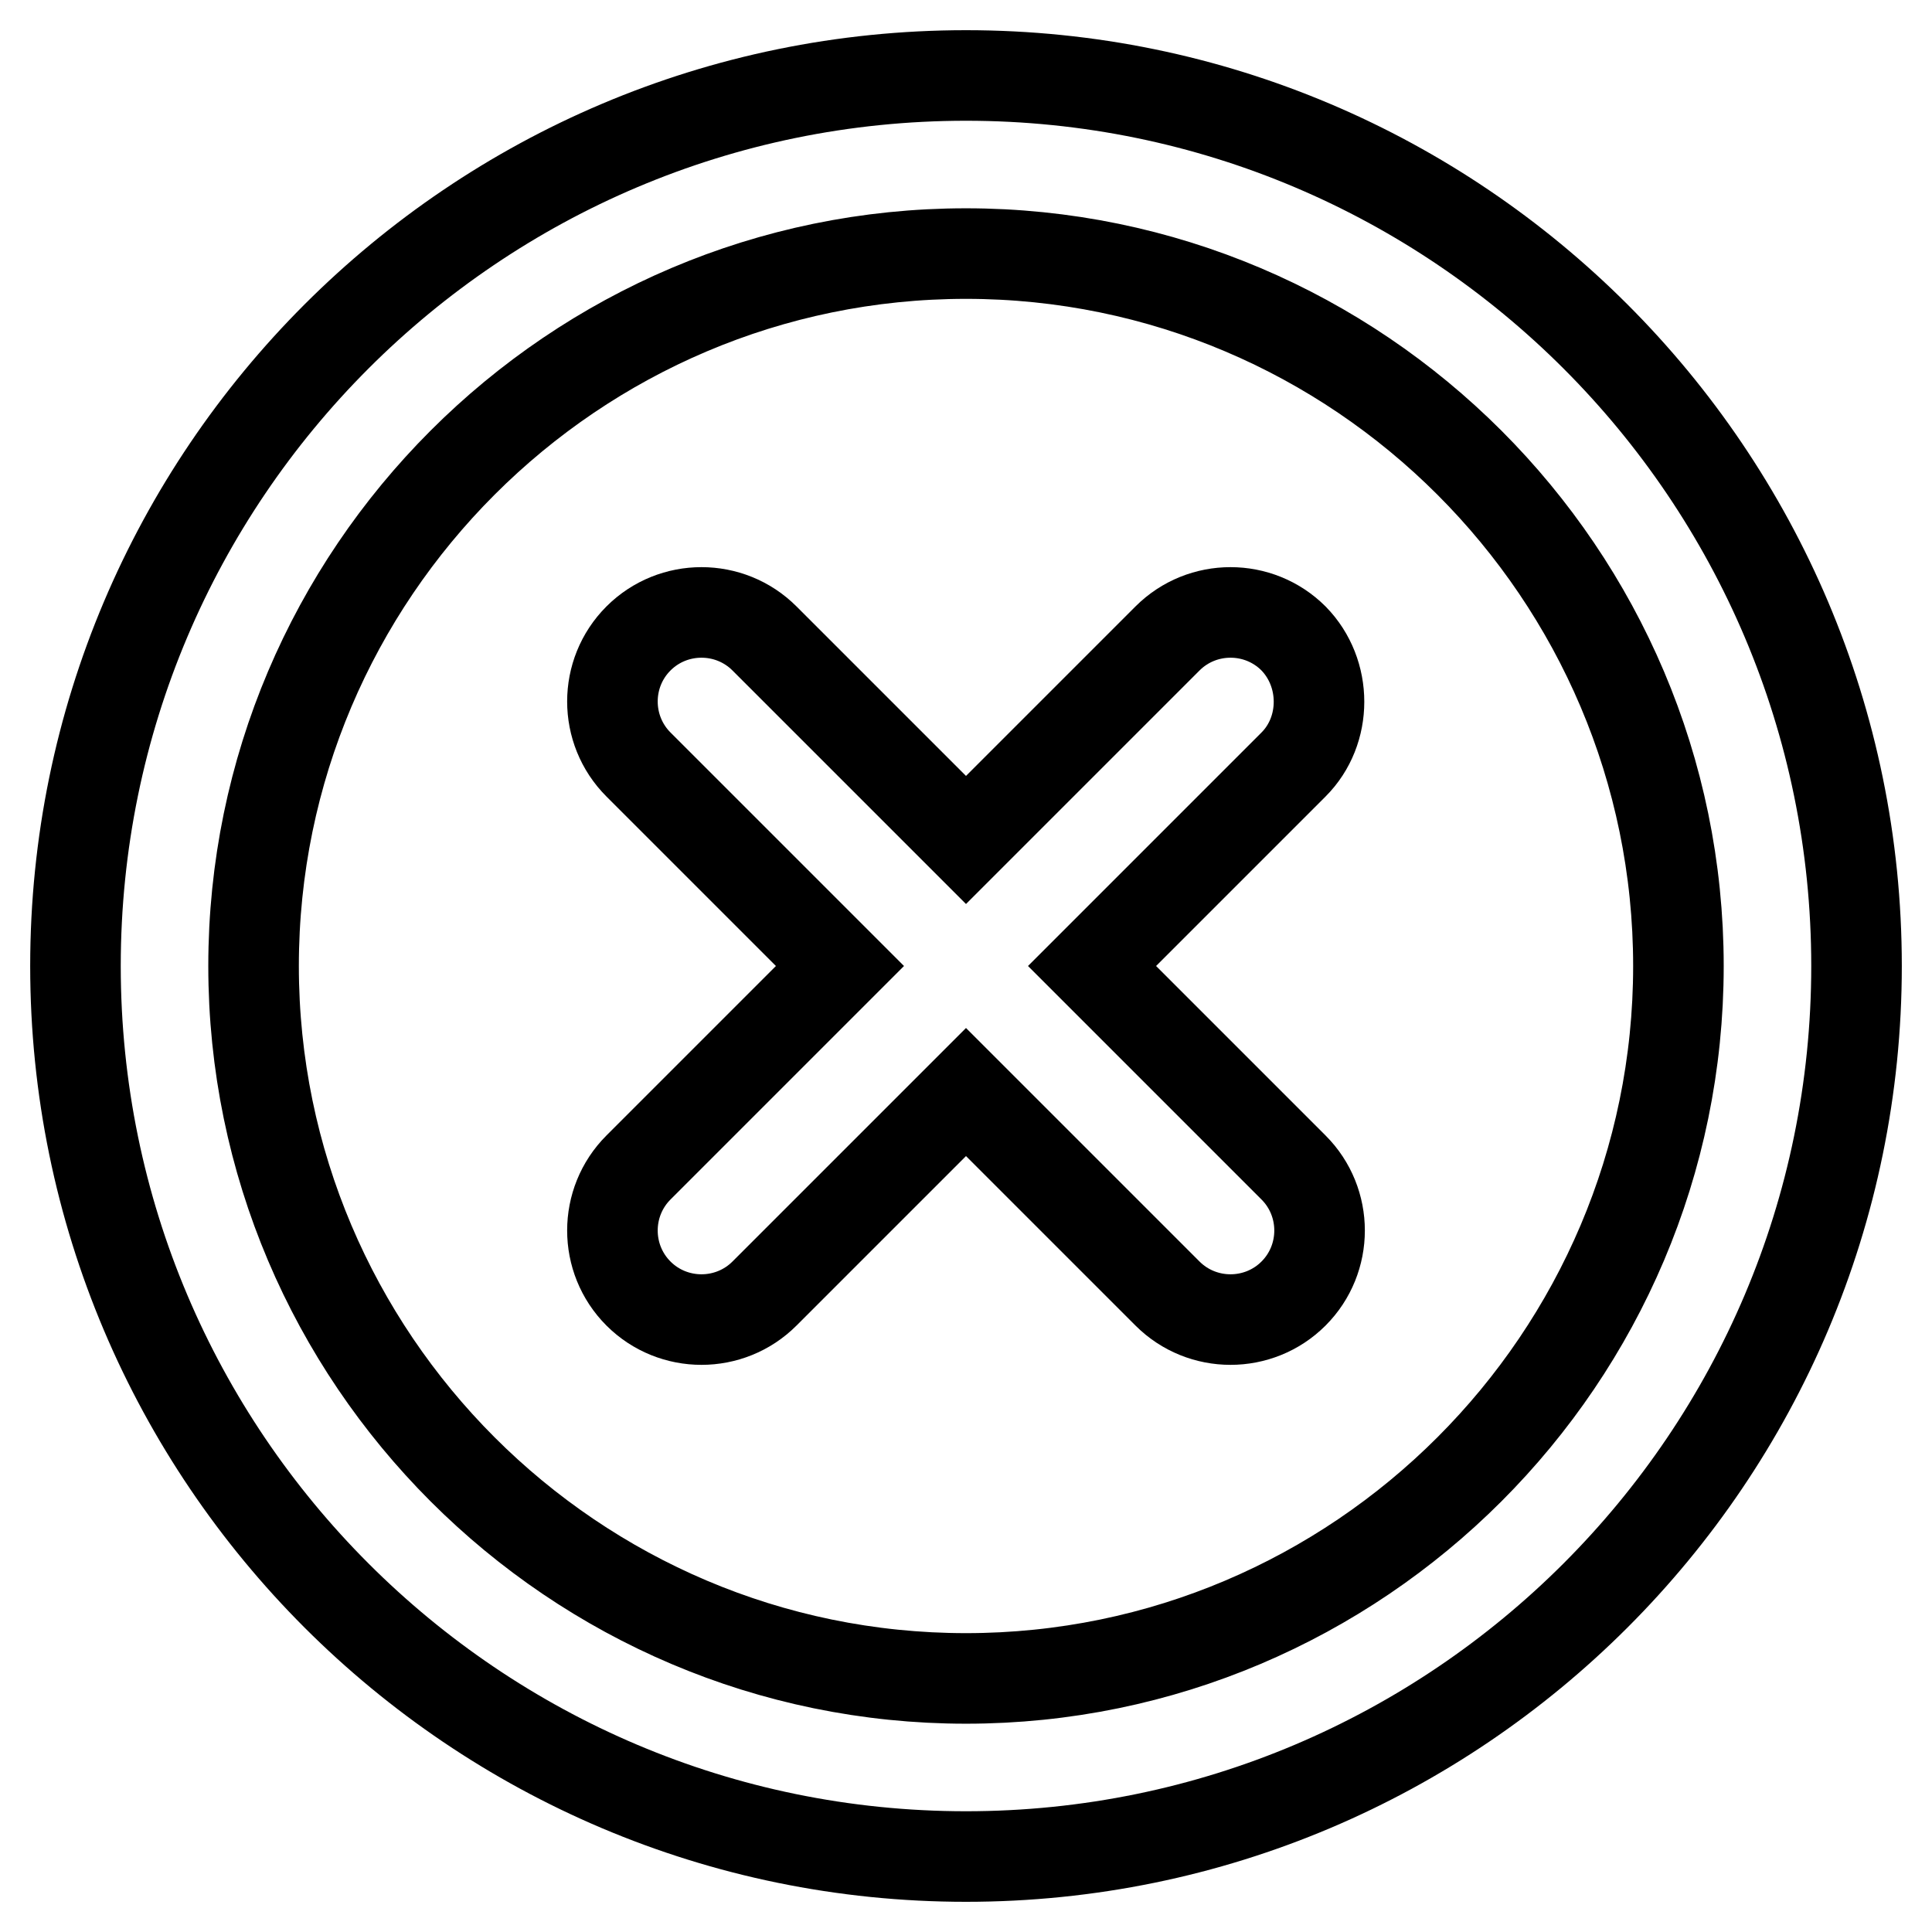 <?xml version="1.0" encoding="utf-8"?>
<!-- Svg Vector Icons : http://www.onlinewebfonts.com/icon -->
<!DOCTYPE svg PUBLIC "-//W3C//DTD SVG 1.1//EN" "http://www.w3.org/Graphics/SVG/1.1/DTD/svg11.dtd">
<svg version="1.1" xmlns="http://www.w3.org/2000/svg" xmlns:xlink="http://www.w3.org/1999/xlink" x="0px" y="0px" viewBox="0 0 256 256" enable-background="new 0 0 256 256" xml:space="preserve">
<g> <path stroke-width="12" fill-opacity="0" stroke="#000000"  d="M128,10C62.9,10,10,62.9,10,128c0,65.1,52.9,118,118,118c65.1,0,118-52.9,118-118C246,62.9,193.1,10,128,10 z M128,222.4c-52,0-94.4-42.4-94.4-94.4c0-52,42.4-94.4,94.4-94.4c52,0,94.4,42.4,94.4,94.4C222.4,180,180,222.4,128,222.4z"/> <path stroke-width="12" fill-opacity="0" stroke="#000000"  d="M171.4,84.6c-4.6-4.6-12.1-4.6-16.7,0L128,111.3l-26.7-26.7c-4.6-4.6-12.1-4.6-16.7,0 c-4.6,4.6-4.6,12.1,0,16.7l26.7,26.7l-26.7,26.7c-4.6,4.6-4.6,12.1,0,16.7c4.6,4.6,12.1,4.6,16.7,0l26.7-26.7l26.7,26.7 c4.6,4.6,12.1,4.6,16.7,0c4.6-4.6,4.6-12.1,0-16.7L144.7,128l26.7-26.7C175.9,96.8,175.9,89.2,171.4,84.6L171.4,84.6z"/></g>
</svg>